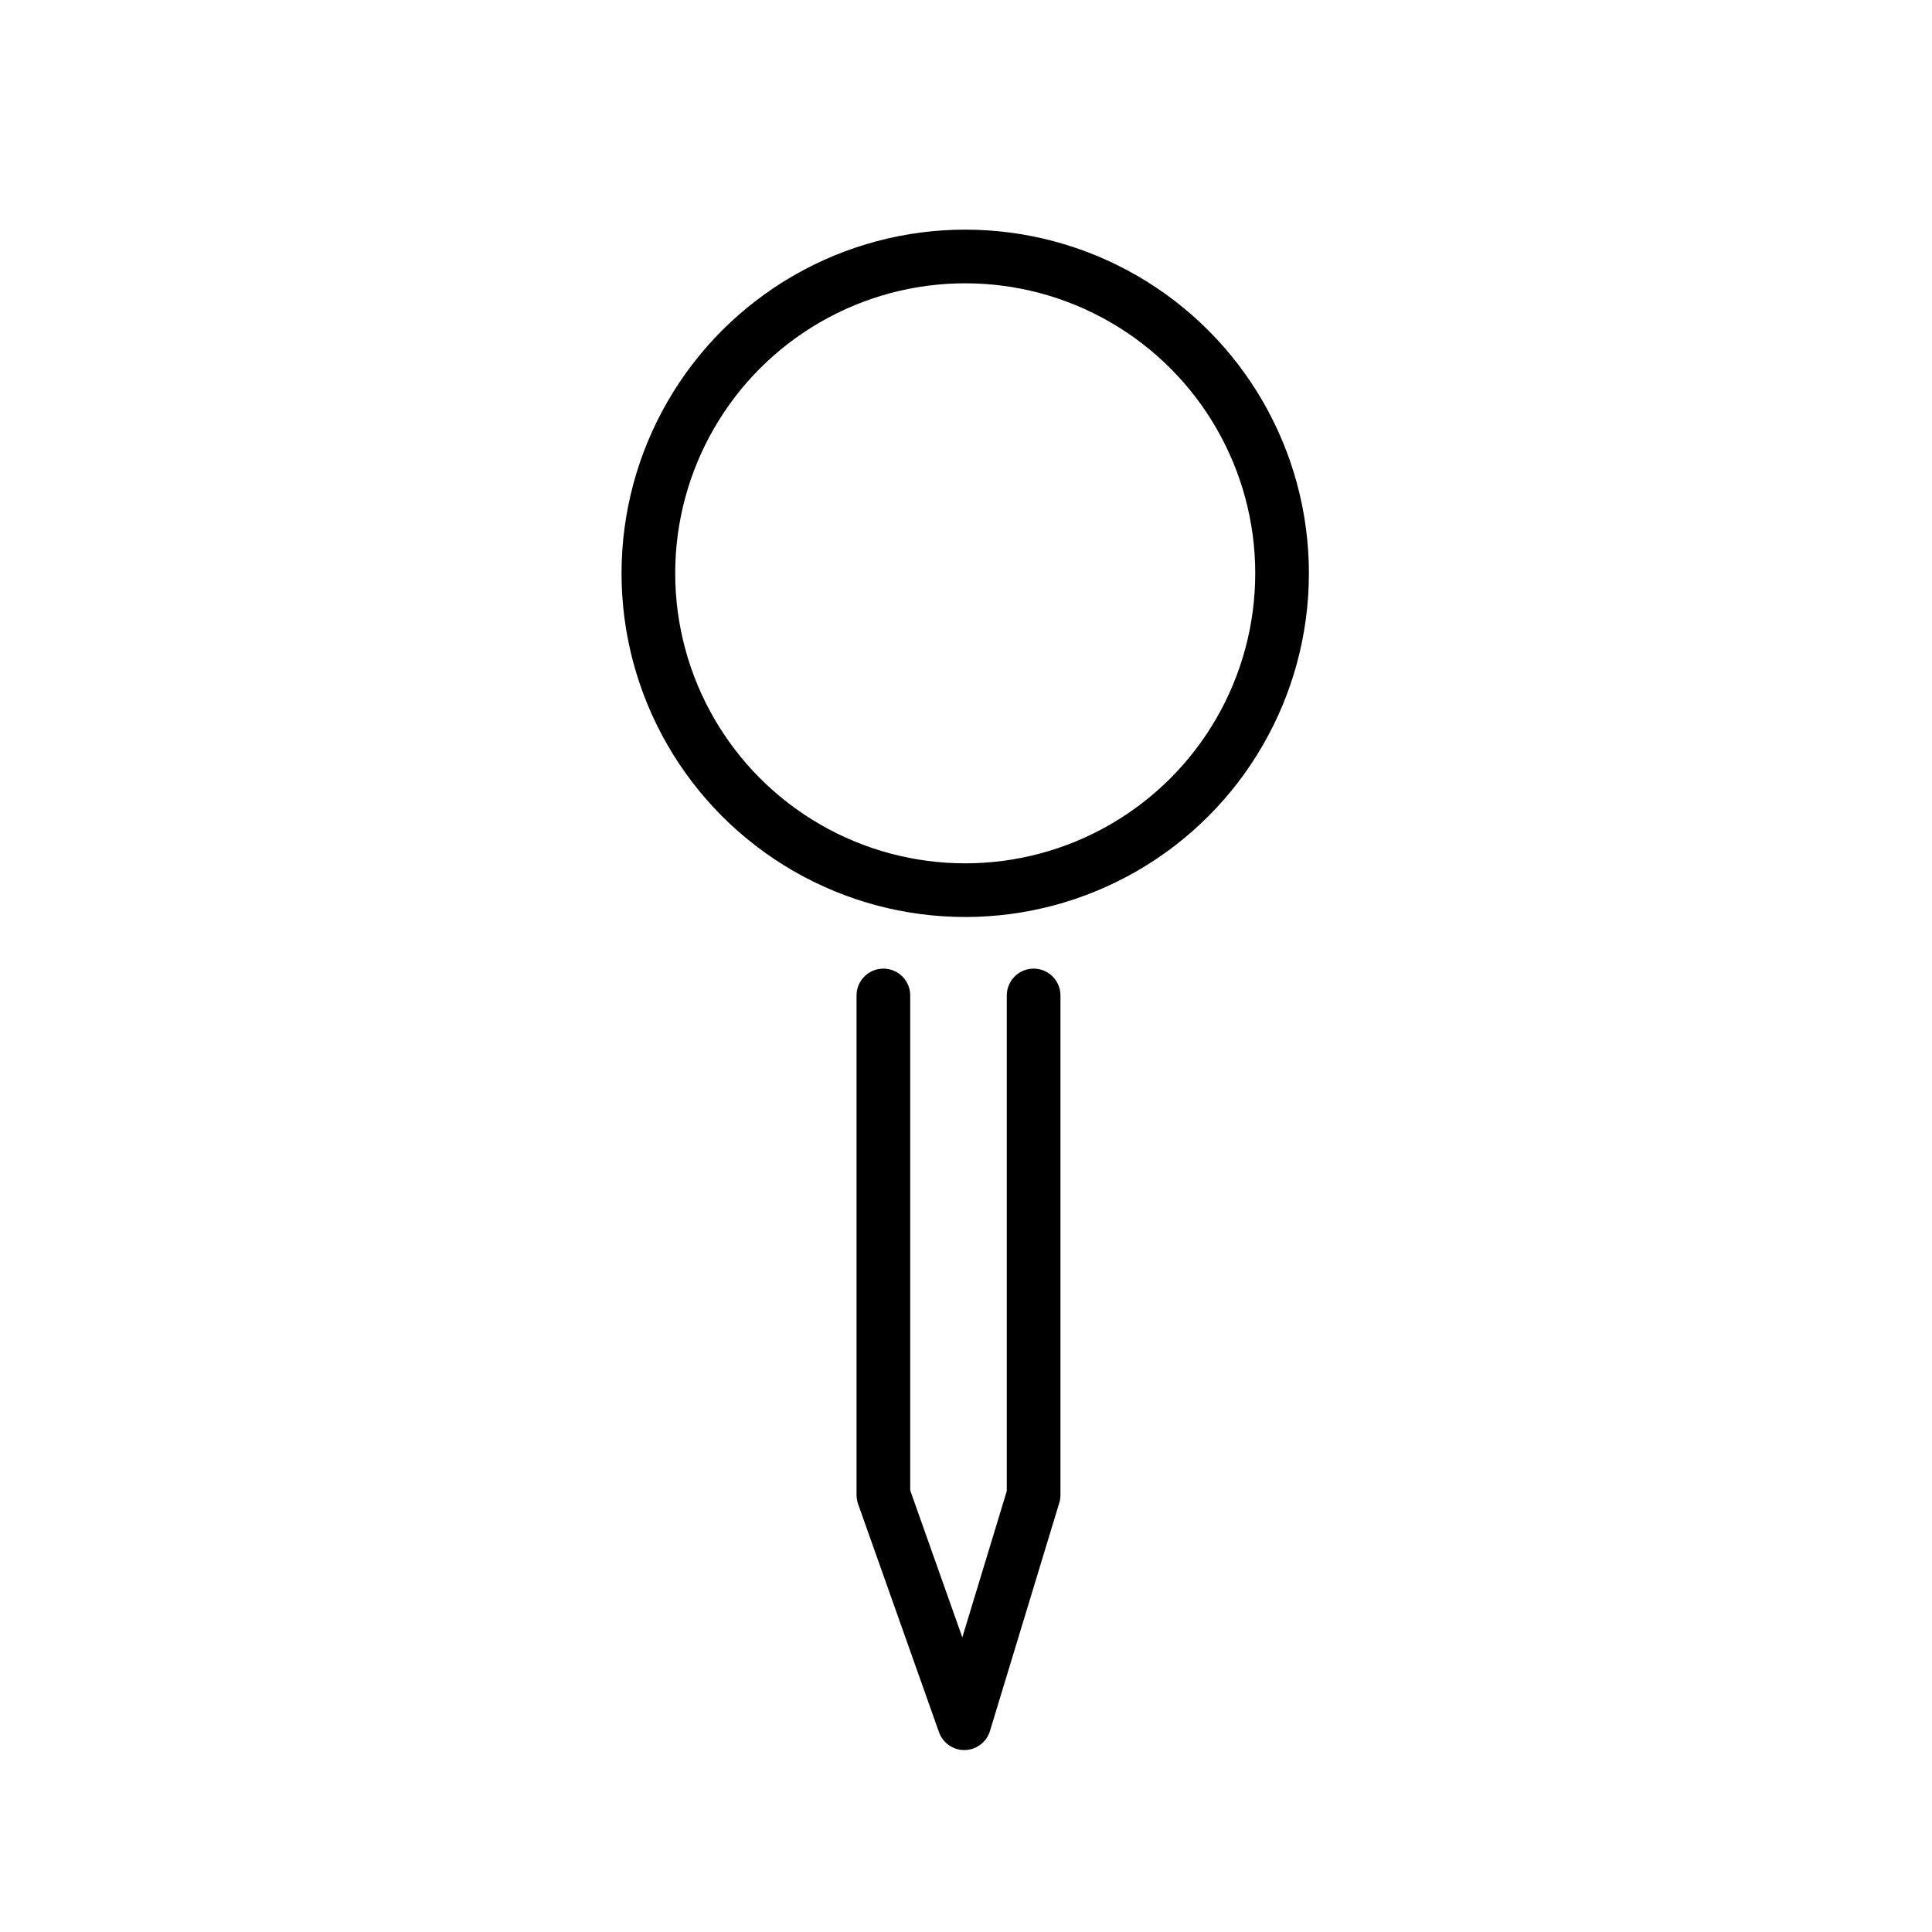<svg id="emoji" viewBox="0 0 72 72" xmlns="http://www.w3.org/2000/svg">
  <g id="line">
    <circle cx="35.971" cy="21.366" r="11.808" fill="none" stroke="#000000" stroke-linecap="round" stroke-linejoin="round" stroke-miterlimit="10" stroke-width="2"/>
    <polyline fill="none" stroke="#000000" stroke-linecap="round" stroke-linejoin="round" stroke-miterlimit="10" stroke-width="2" points="38.52,37.098 38.52,55.714 35.936,64.219 32.921,55.714 32.921,37.098"/>
  </g>
</svg>
